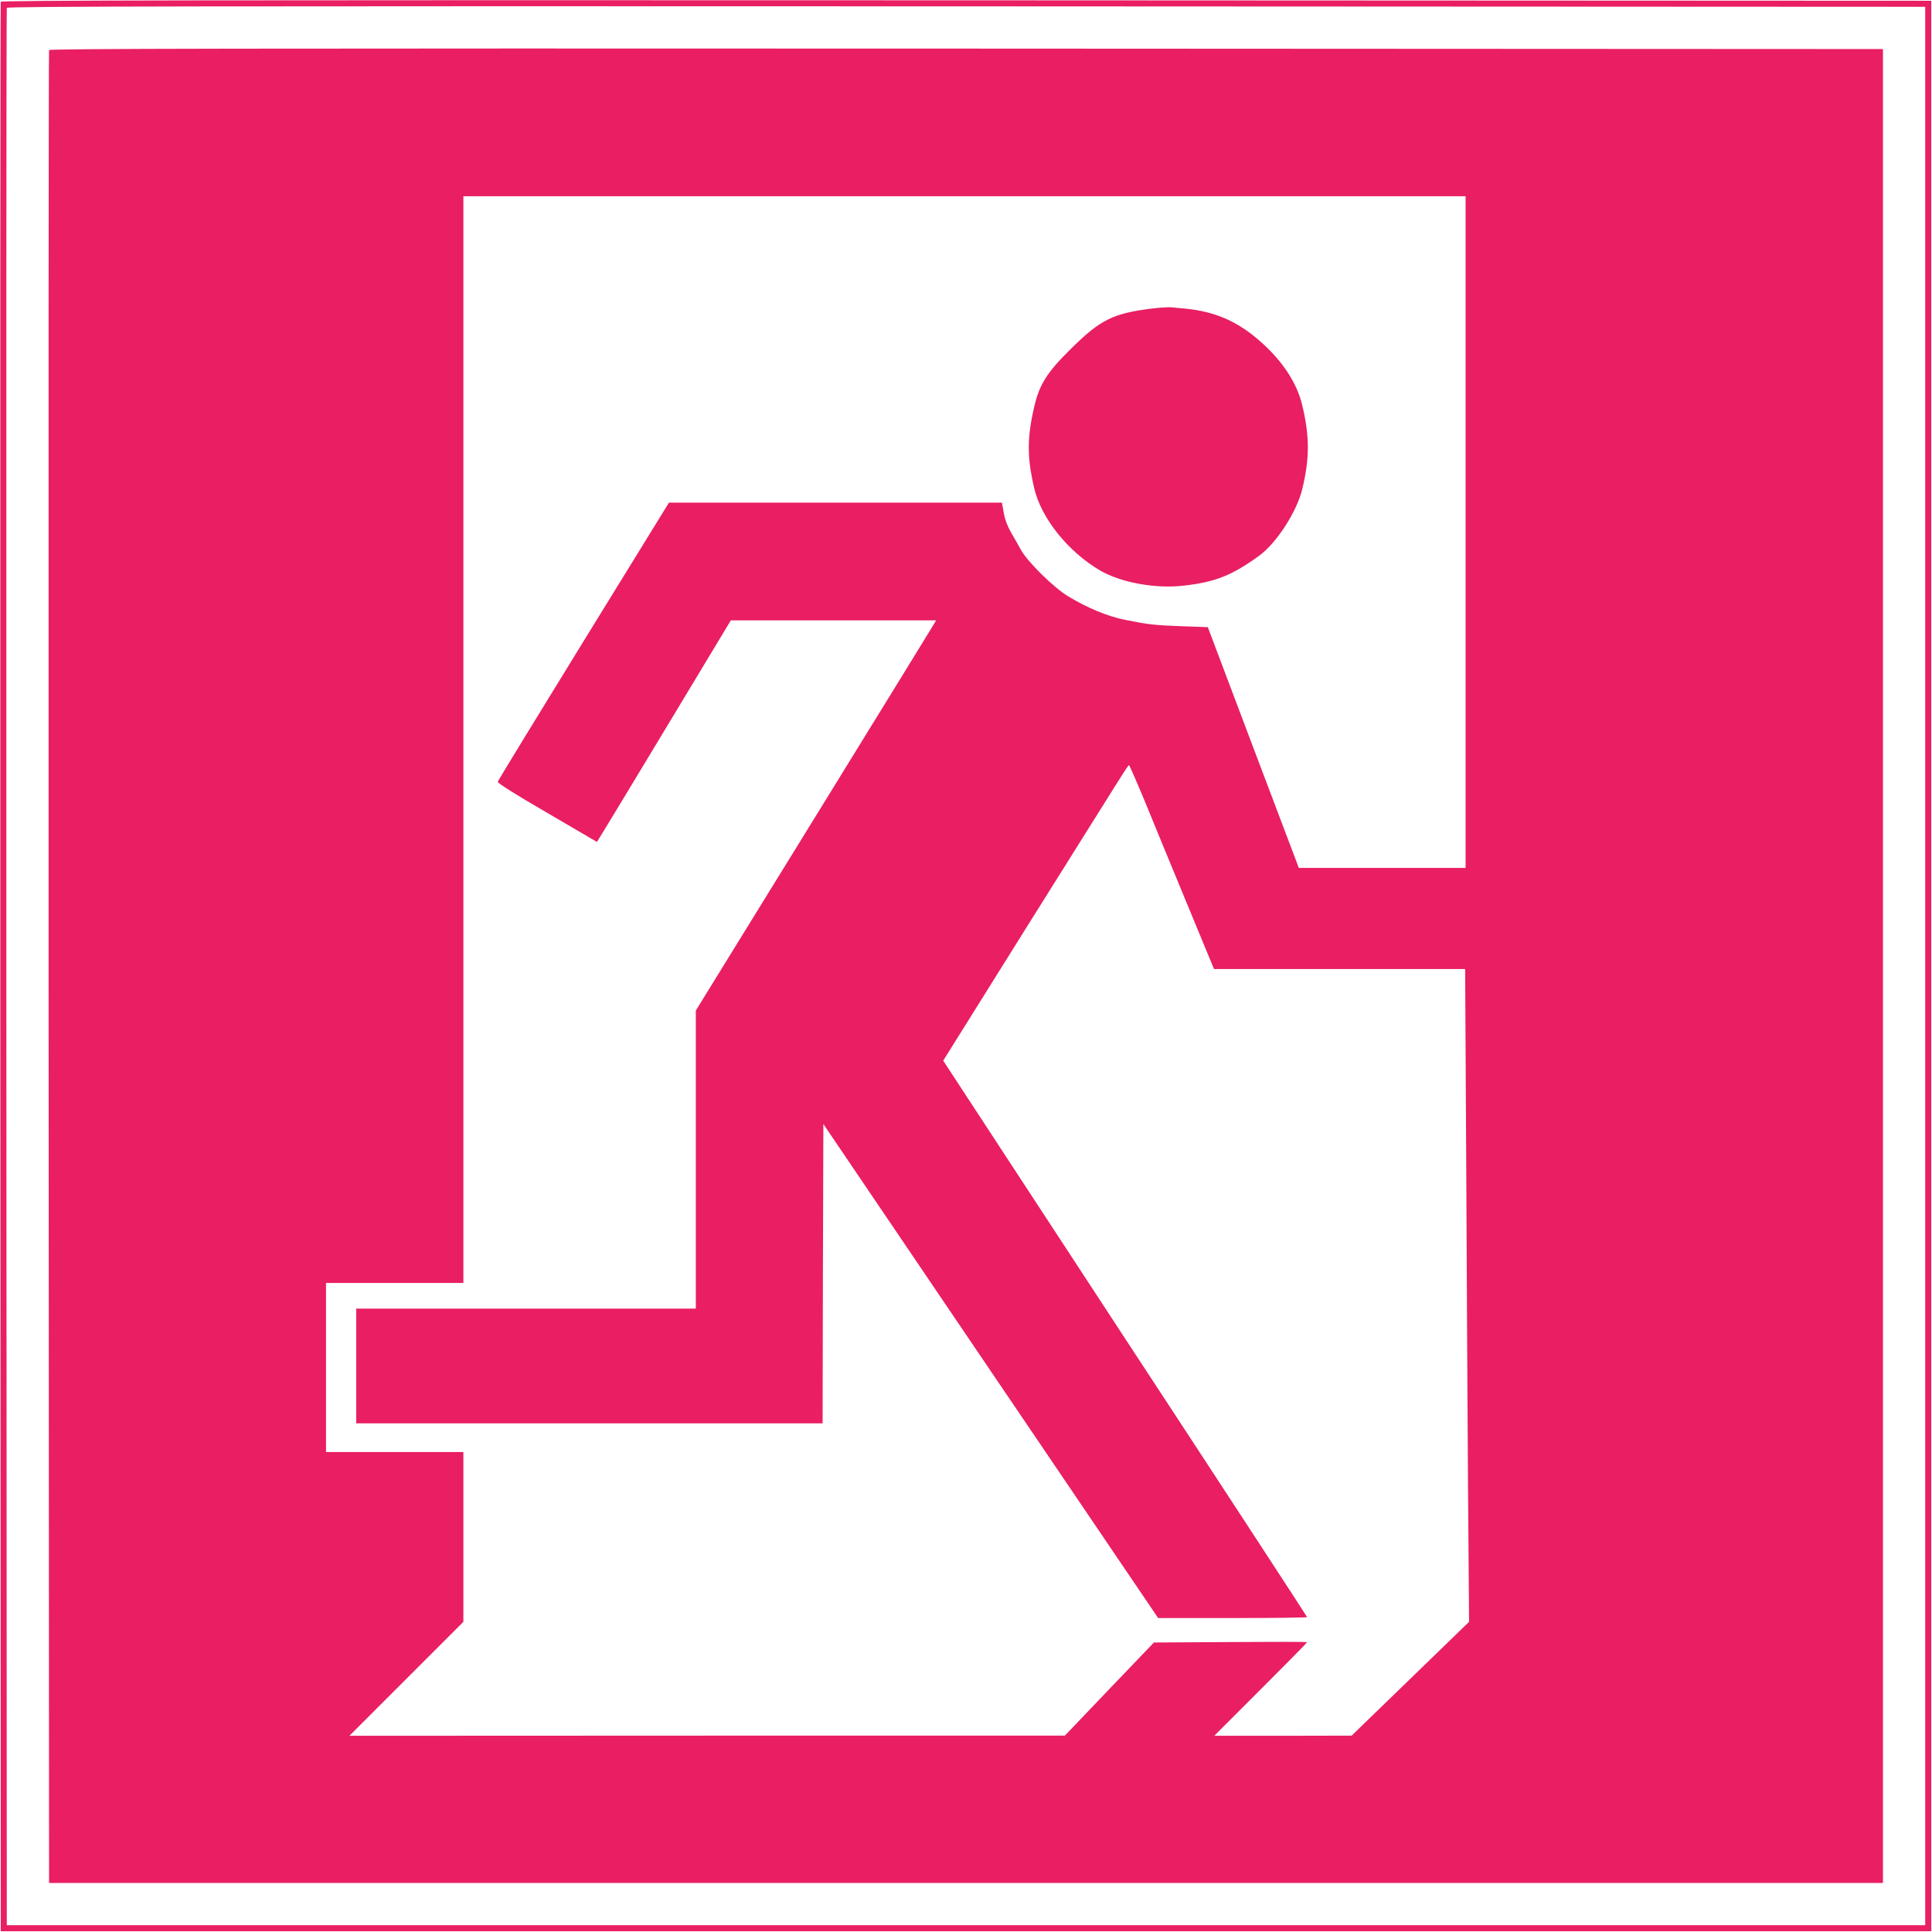 <?xml version="1.0" standalone="no"?>
<!DOCTYPE svg PUBLIC "-//W3C//DTD SVG 20010904//EN"
 "http://www.w3.org/TR/2001/REC-SVG-20010904/DTD/svg10.dtd">
<svg version="1.0" xmlns="http://www.w3.org/2000/svg"
 width="1280pt" height="1280pt" viewBox="0 0 1280 1280"
 preserveAspectRatio="xMidYMid meet">
<g transform="translate(0,1280) scale(0.1,-0.1)"
fill="#e91e63" stroke="none">
<path d="M5 12788 c-3 -7 -4 -2886 -3 -6398 l3 -6385 6395 0 6395 0 0 6395 0
6395 -6393 3 c-5109 2 -6394 0 -6397 -10z m12750 -6388 l0 -6355 -6355 0
-6355 0 -3 6345 c-1 3490 0 6351 3 6358 3 10 1280 12 6357 10 l6353 -3 0
-6355z"/>
<path d="M325 12468 c-3 -7 -4 -2742 -3 -6078 l3 -6065 6075 0 6075 0 0 6075
0 6075 -6073 3 c-4853 2 -6074 0 -6077 -10z m9385 -3193 l0 -2225 -553 0 -552
0 -302 798 -301 797 -169 6 c-183 7 -217 10 -373 41 -119 23 -256 80 -386 159
-96 59 -263 224 -309 304 -15 28 -45 80 -66 116 -24 42 -42 89 -49 132 l-12
67 -1103 0 -1103 0 -565 -917 c-311 -505 -567 -924 -569 -932 -2 -9 111 -81
327 -206 l330 -193 35 57 c20 31 219 361 444 734 l408 677 680 0 680 0 -25
-42 c-14 -24 -372 -605 -796 -1293 l-771 -1250 0 -987 0 -988 -1125 0 -1125 0
0 -380 0 -380 1545 0 1545 0 2 991 3 992 1109 -1637 1109 -1636 493 0 c272 0
494 3 494 6 0 3 -542 834 -1206 1846 l-1205 1841 582 931 c653 1042 642 1026
649 1026 3 0 50 -107 104 -237 53 -131 179 -435 278 -675 l181 -438 832 0 832
0 7 -1267 c3 -698 9 -1671 12 -2163 l7 -895 -389 -377 -389 -377 -455 -1 -455
0 308 308 c169 169 307 309 307 312 0 3 -228 3 -507 1 l-508 -3 -295 -308
-295 -309 -2370 0 -2370 -1 378 378 377 377 0 563 0 562 -455 0 -455 0 0 560
0 560 455 0 455 0 0 3600 0 3600 3320 0 3320 0 0 -2225z"/>
<path d="M7625 10755 c-251 -32 -334 -73 -526 -262 -162 -159 -213 -240 -247
-388 -48 -207 -48 -335 0 -540 46 -198 225 -421 437 -545 138 -80 367 -122
554 -100 207 23 320 68 499 198 114 82 250 292 286 442 49 204 49 348 0 554
-36 152 -134 299 -286 431 -148 128 -294 191 -487 210 -33 3 -76 7 -95 9 -19
2 -80 -2 -135 -9z"/>
</g>
</svg>
